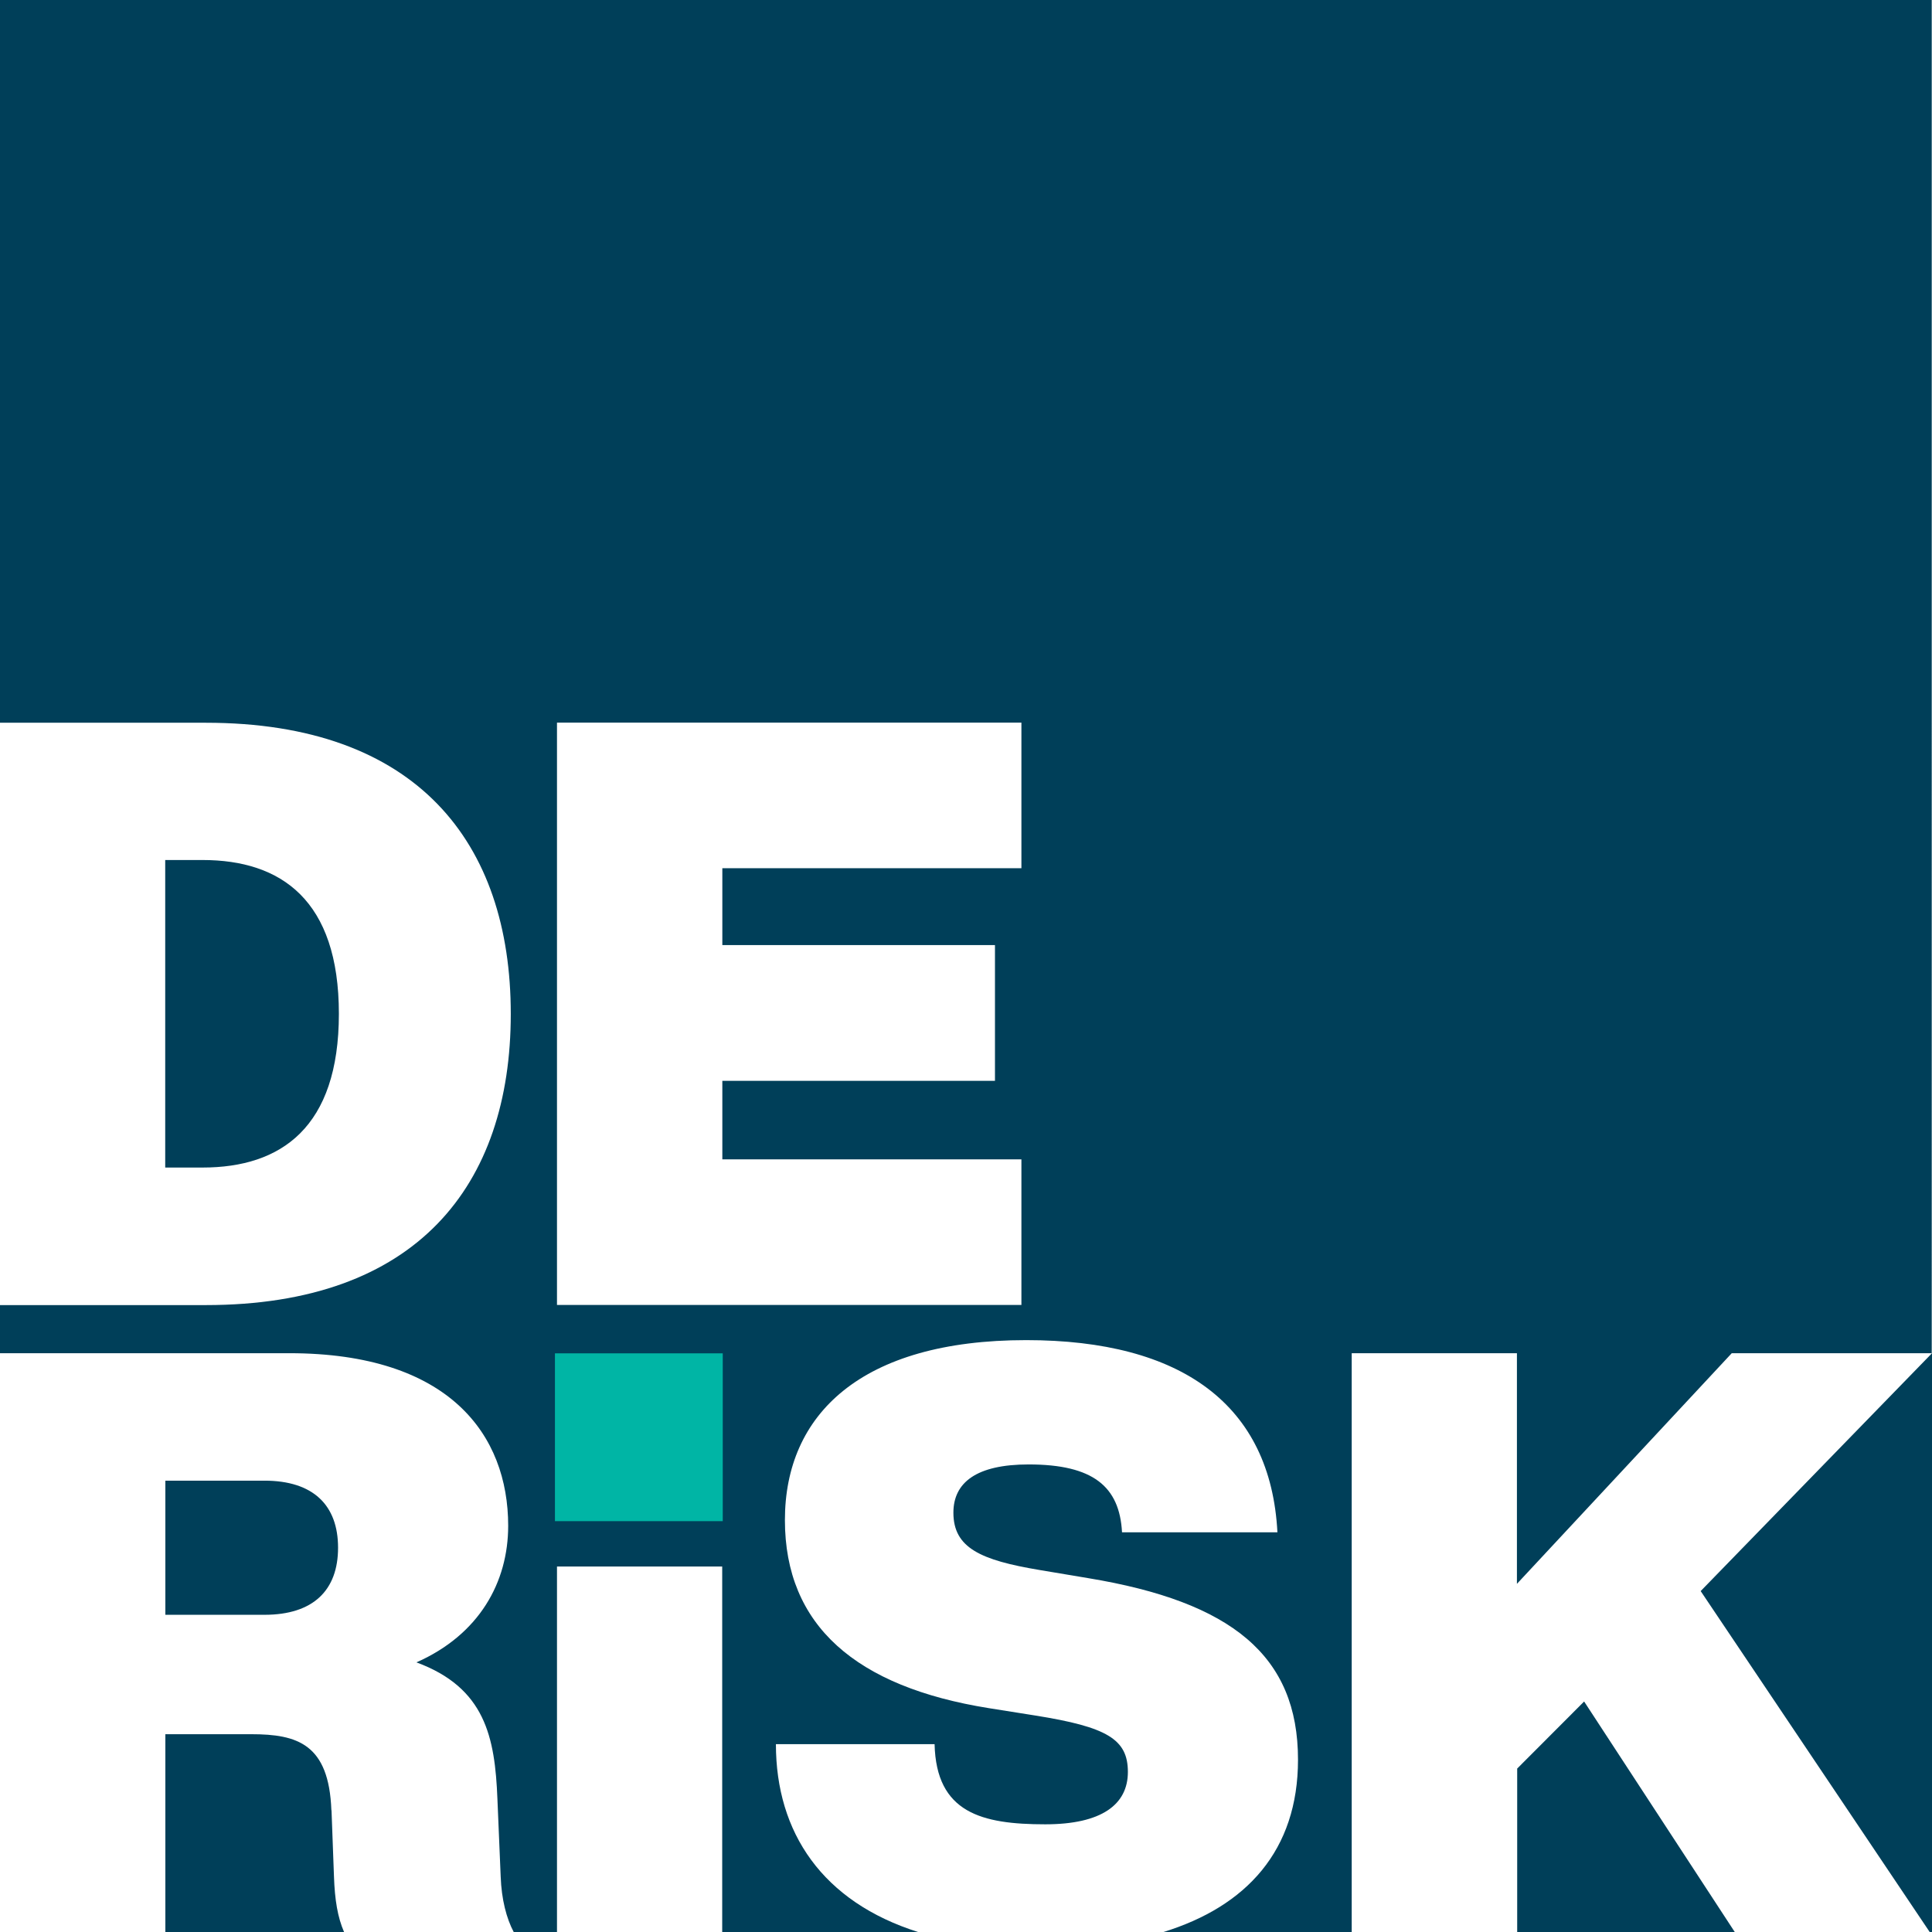<?xml version="1.0" encoding="UTF-8"?>
<svg id="Layer_1" data-name="Layer 1" xmlns="http://www.w3.org/2000/svg" viewBox="0 0 141.73 141.73">
  <defs>
    <style>
      .cls-1 {
        fill: #00b5a5;
      }

      .cls-1, .cls-2 {
        stroke-width: 0px;
      }

      .cls-2 {
        fill: #003f59;
      }
    </style>
  </defs>
  <g>
    <path class="cls-2" d="M19.4,108.62h-7.27v9.84h7.27c3.58,0,5.4-1.8,5.4-4.92s-1.82-4.92-5.4-4.92Z"/>
    <g>
      <polygon class="cls-2" points="111.3 129.74 111.3 141.73 127.26 141.73 116.21 124.82 111.3 129.74"/>
      <path class="cls-2" d="M24.31,132.8c-.18-4.86-2.49-5.58-5.88-5.58h-6.3v14.51h13.11c-.47-1.08-.68-2.34-.74-4.07l-.18-4.86Z"/>
      <path class="cls-2" d="M0,0v53.02h15.1c15.46,0,22.37,8.76,22.37,21.36s-6.91,21.36-22.37,21.36H0v3.53h21.22c11.76,0,16.06,6,16.06,12.66,0,4.14-2.12,7.98-6.73,10.02,5.03,1.86,5.76,5.46,5.94,10.02l.24,5.7c.06,1.66.42,3.06.96,4.07h3.17v-26.82h12.12v26.82h14.4c-7.05-2.22-10.46-7.31-10.46-13.79h11.64c.12,5.04,3.46,5.88,8.12,5.88,4.12,0,6.06-1.44,6.06-3.84s-1.52-3.3-6.79-4.14l-3.4-.54c-9.76-1.56-14.97-6.06-14.97-13.8s5.58-13.2,17.7-13.2c11.4,0,17.94,4.74,18.43,14.1h-11.4c-.18-3.36-2.12-4.98-6.85-4.98-3.82,0-5.52,1.32-5.52,3.54,0,2.58,2,3.48,6.3,4.2l3.58.6c10.55,1.74,15.4,5.7,15.4,13.32,0,6.66-3.78,10.77-9.9,12.65h13.84v-42.47h12.12v16.92l15.76-16.92h14.67V0H0ZM74.93,63.69h-21.94v5.64h20v9.96h-20v5.76h21.94v10.68h-34.07v-42.72h34.07v10.68Z"/>
    </g>
    <polygon class="cls-2" points="141.56 141.73 141.73 141.73 141.73 99.27 124.76 116.72 141.56 141.73"/>
    <path class="cls-2" d="M24.86,74.37c0-8.34-4.24-11.28-10-11.28h-2.74v22.56h2.74c5.76,0,10-2.94,10-11.28Z"/>
  </g>
  <rect class="cls-1" x="40.71" y="99.28" width="12.31" height="12.31"/>
</svg>